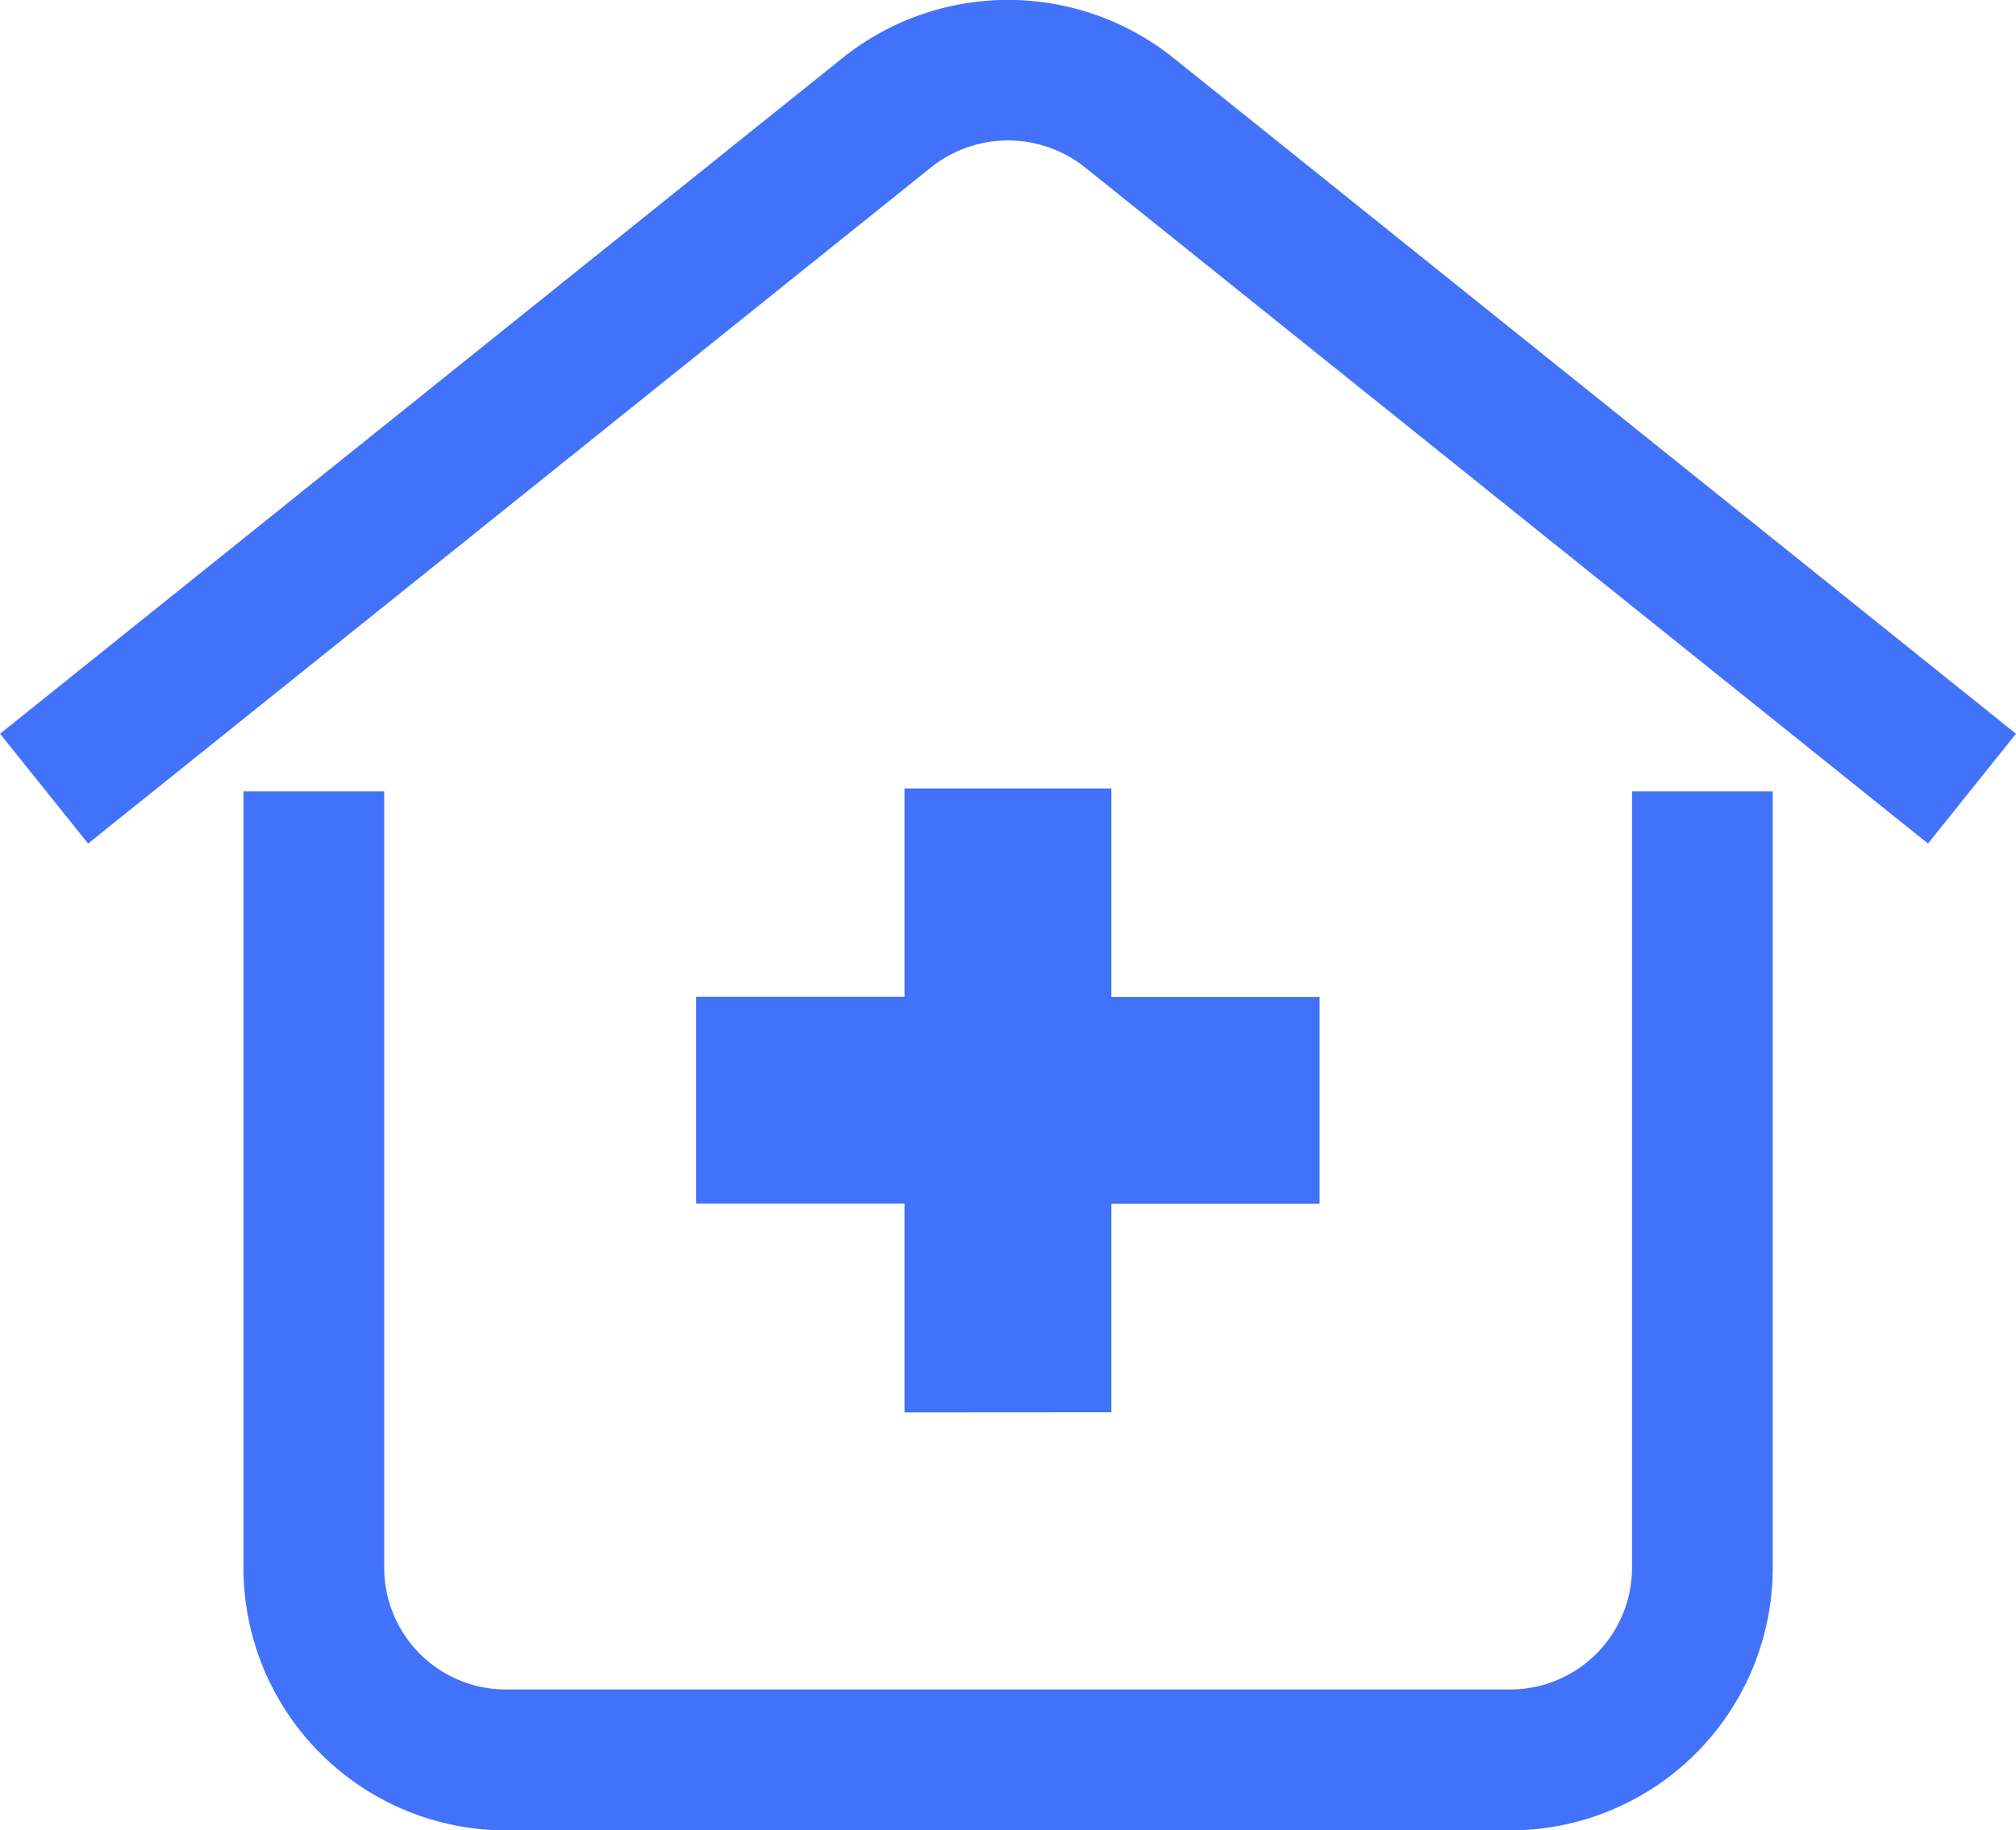 <svg xmlns="http://www.w3.org/2000/svg" width="28.65" height="26.008" viewBox="0 0 28.65 26.008">
  <g id="icon-praxe" transform="translate(0.626 1)">
    <path id="plus" d="M-11089.307,4197.566V4194.6h-2.962v-2.94h2.962V4188.7h2.94v2.962h2.959v2.94h-2.959v2.962Z" transform="translate(11101.535 -4178.497)" fill="#4272f9"/>
    <path id="strecha" d="M1049.985,88.086l-11.97-9.6a1.754,1.754,0,0,0-2.207,0l-11.97,9.6-1.251-1.56,11.97-9.6a3.764,3.764,0,0,1,4.709,0l11.97,9.6Z" transform="translate(-1023.212 -77.1)" fill="#4272f9"/>
    <path id="dum" d="M1076.539,188.963h-14.276a3.733,3.733,0,0,1-3.728-3.729V174.2h2v11.032a1.73,1.73,0,0,0,1.728,1.729h14.276a1.731,1.731,0,0,0,1.729-1.729V174.2h2v11.032A3.733,3.733,0,0,1,1076.539,188.963Z" transform="translate(-1055.701 -163.955)" fill="#4272f9"/>
  </g>
</svg>
